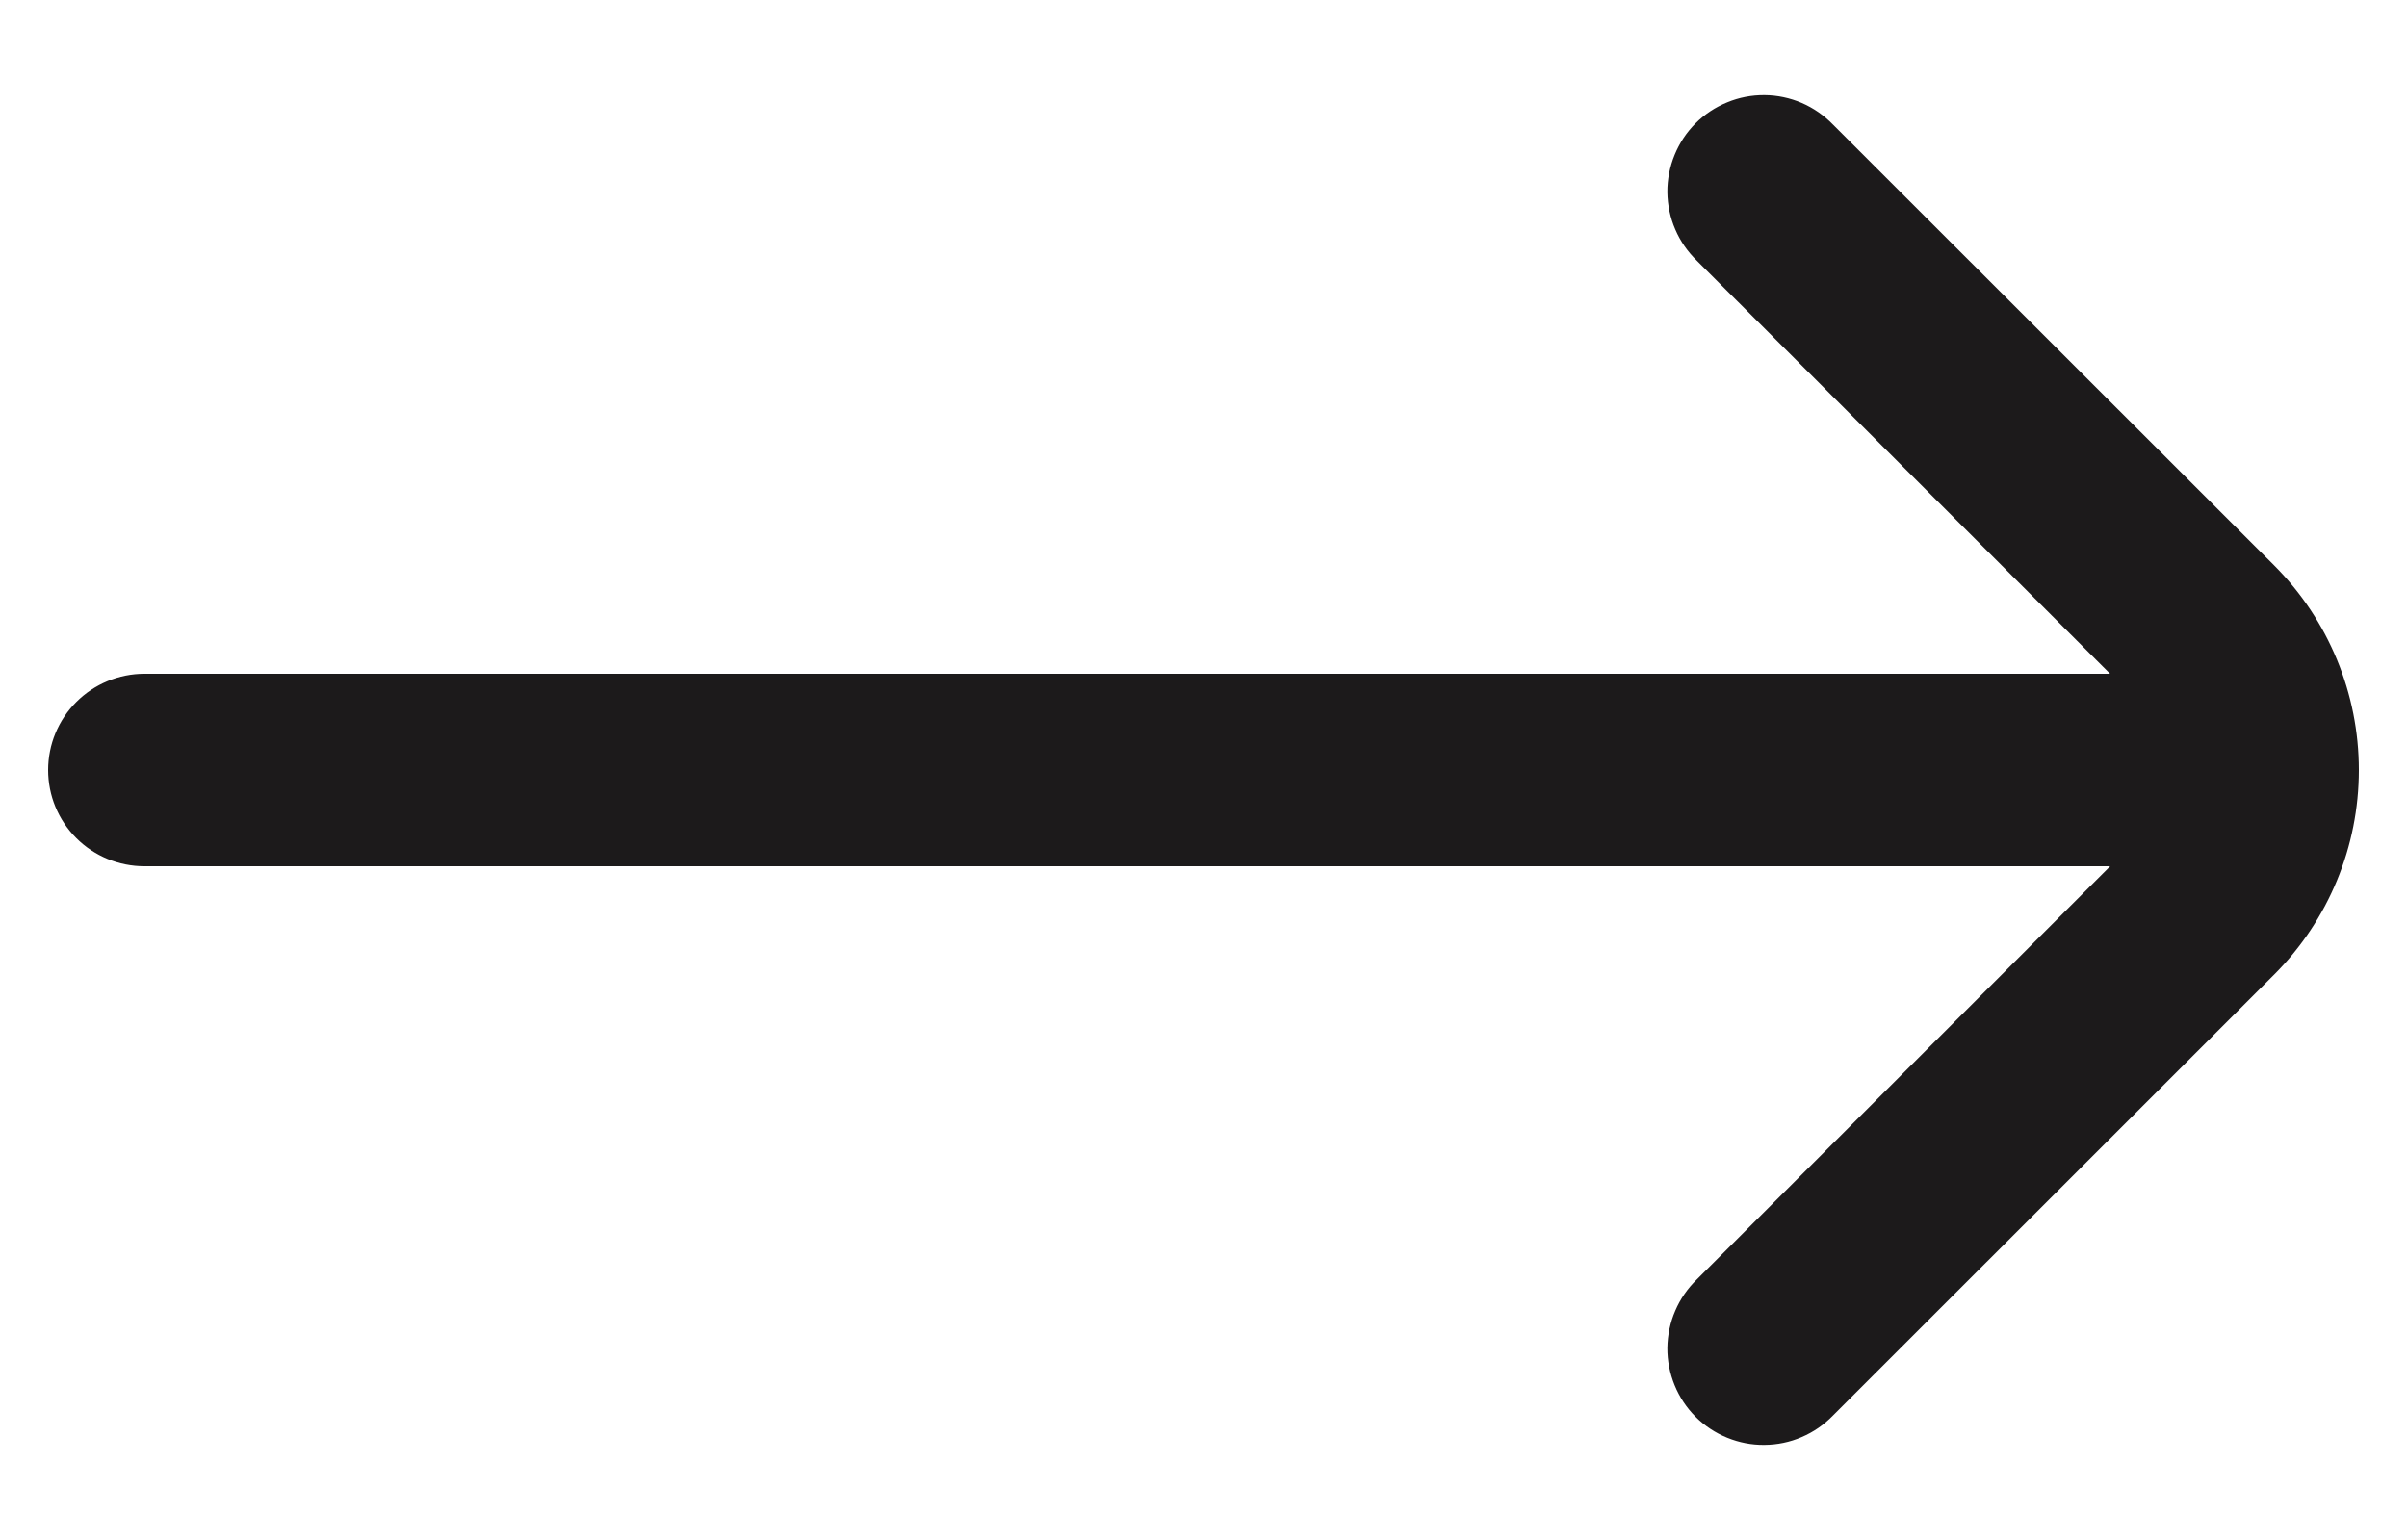 <?xml version="1.0" encoding="UTF-8"?> <svg xmlns="http://www.w3.org/2000/svg" width="25" height="16" viewBox="0 0 25 16" fill="none"><path d="M19.038 14.707L23.625 10.121C24.185 9.558 24.5 8.795 24.5 8C24.5 7.206 24.185 6.443 23.625 5.879L19.038 1.294C18.945 1.198 18.835 1.122 18.713 1.069C18.591 1.017 18.46 0.989 18.327 0.988C18.194 0.987 18.063 1.012 17.94 1.063C17.817 1.113 17.705 1.187 17.611 1.281C17.517 1.375 17.443 1.487 17.393 1.61C17.343 1.732 17.317 1.864 17.318 1.997C17.32 2.13 17.347 2.261 17.4 2.383C17.452 2.505 17.528 2.615 17.624 2.708L21.916 7L1.5 7C1.235 7 0.98 7.106 0.793 7.293C0.605 7.481 0.5 7.735 0.5 8C0.5 8.266 0.605 8.52 0.793 8.708C0.98 8.895 1.235 9 1.5 9L21.917 9L17.624 13.293C17.528 13.386 17.452 13.496 17.4 13.618C17.347 13.74 17.32 13.871 17.318 14.004C17.317 14.137 17.343 14.268 17.393 14.391C17.443 14.514 17.517 14.626 17.611 14.72C17.705 14.814 17.817 14.888 17.94 14.938C18.063 14.988 18.194 15.014 18.327 15.012C18.46 15.011 18.591 14.984 18.713 14.931C18.835 14.879 18.945 14.803 19.038 14.707Z" fill="#1C1A1B"></path></svg> 